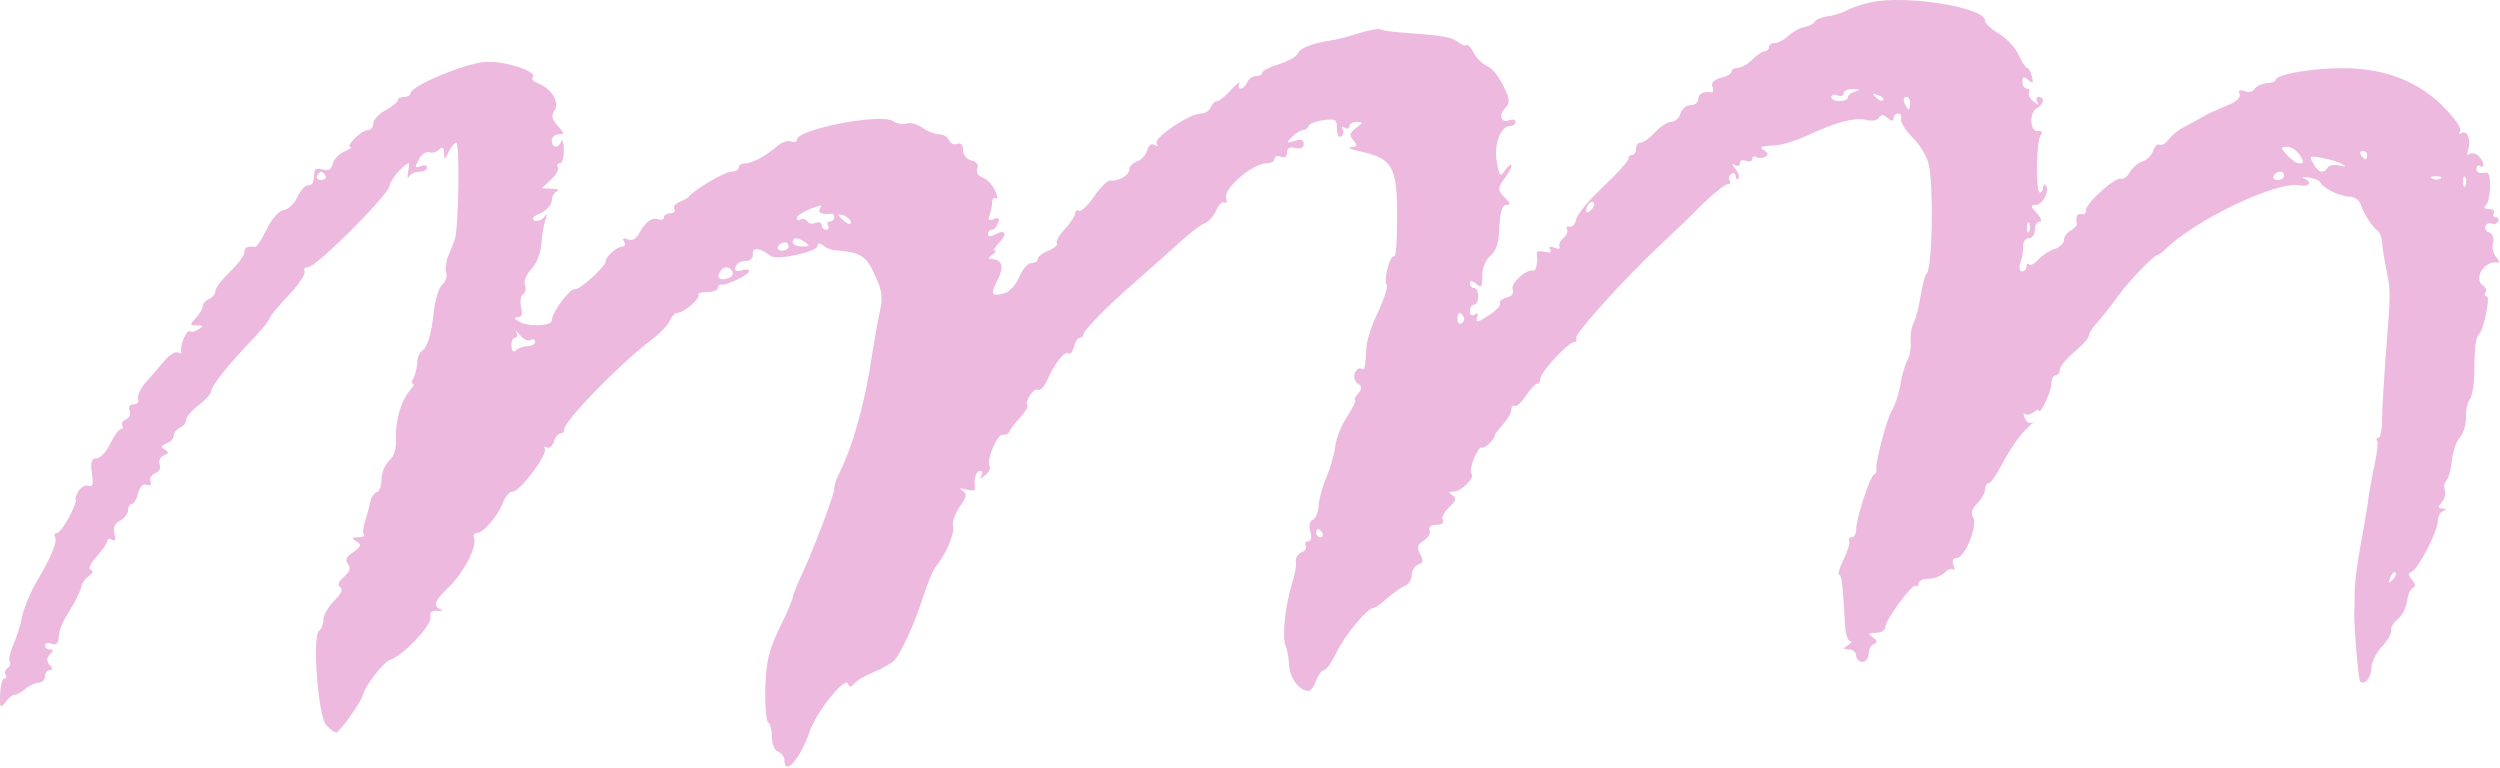 <?xml version="1.0" encoding="UTF-8"?> <svg xmlns="http://www.w3.org/2000/svg" width="954" height="293" viewBox="0 0 954 293" fill="none"><path fill-rule="evenodd" clip-rule="evenodd" d="M714.188 0.842C710.859 1.476 706.579 2.903 704.677 4.012C702.775 4.963 699.446 6.073 697.385 6.231C695.324 6.548 693.105 7.341 692.629 8.134C692.154 9.085 690.252 10.036 688.508 10.353C686.923 10.512 684.228 12.097 682.642 13.524C681.057 15.109 678.679 16.377 677.411 16.377C676.143 16.377 675.033 17.011 675.033 17.962C675.033 18.755 674.399 19.547 673.448 19.547C672.656 19.547 670.436 20.974 668.693 22.718C666.949 24.461 664.413 25.888 663.144 25.888C661.876 25.888 660.767 26.522 660.767 27.315C660.767 28.107 658.864 29.217 656.645 29.693C653.95 30.485 652.84 31.595 653.475 33.022C653.95 34.29 653.792 35.241 653.158 35.241C649.987 34.765 648.085 35.716 648.085 37.777C648.085 39.045 646.817 40.155 645.073 40.155C643.488 40.155 641.744 41.582 641.268 43.325C640.793 45.069 639.208 46.496 637.781 46.496C636.354 46.496 633.659 48.24 631.599 50.459C629.538 52.678 627.16 54.422 626.05 54.422C625.099 54.422 624.307 55.532 624.307 56.8C624.307 58.068 623.672 59.178 622.721 59.178C621.77 59.178 621.295 59.653 621.453 60.287C621.77 61.08 617.49 65.835 611.942 71.067C606.394 76.298 601.638 82.005 601.48 83.748C601.162 85.492 600.053 86.76 598.943 86.443C597.992 86.285 597.516 86.76 597.992 87.553C598.468 88.346 597.833 89.772 596.565 90.882C595.297 91.992 594.663 93.418 595.139 94.211C595.614 95.003 594.663 95.162 593.236 94.528C591.493 93.894 590.858 94.052 591.493 95.162C592.285 96.272 591.493 96.589 589.432 96.113C587.53 95.638 586.261 95.796 586.42 96.589C586.896 99.759 586.261 103.564 585.152 103.247C582.615 102.454 576.274 108.161 577.226 110.38C577.86 111.965 576.909 113.075 574.848 113.551C573.104 114.026 571.994 114.977 572.47 115.77C572.787 116.404 570.885 118.623 567.873 120.526C563.91 123.062 562.959 123.379 563.593 121.318C564.227 119.733 563.91 119.257 562.8 120.05C561.691 120.684 560.898 120.208 560.898 118.782C560.898 117.355 561.691 116.245 562.483 116.245C563.434 116.245 564.068 114.819 564.068 113.075C564.068 111.331 563.434 109.904 562.483 109.904C561.691 109.904 560.898 109.112 560.898 108.161C560.898 106.893 561.691 106.893 563.276 108.319C565.337 110.063 565.654 109.587 565.654 105.149C565.654 102.137 566.922 99.125 568.824 97.54C571.043 95.638 571.994 92.626 572.153 86.443C572.47 80.578 573.263 78.2 574.848 78.2C576.592 78.2 576.433 77.725 574.531 75.664C571.36 72.652 571.36 71.701 574.372 67.738C575.64 66.153 576.75 64.092 576.75 63.299C576.75 62.348 575.799 63.141 574.531 64.726C572.47 67.738 572.153 67.421 571.202 61.873C569.934 55.215 572.629 48.081 576.275 48.081C577.384 48.081 578.335 47.447 578.335 46.496C578.335 45.703 577.384 45.386 576.116 45.862C572.787 47.13 571.677 43.96 574.372 41.265C576.275 39.204 576.275 38.094 573.58 32.546C571.836 29.059 569.141 25.73 567.556 25.254C565.971 24.62 563.593 22.401 562.483 20.34C561.373 18.12 559.947 16.694 559.63 17.169C559.154 17.645 557.886 17.169 556.618 16.218C554.24 14.158 550.436 13.523 536.644 12.572C531.571 12.255 527.133 11.621 526.657 11.146C526.182 10.829 522.536 11.463 518.414 12.731C514.293 13.999 509.537 15.267 507.793 15.426C500.66 16.535 496.063 18.438 495.27 20.34C494.794 21.608 491.624 23.352 488.137 24.461C484.491 25.571 481.637 26.998 481.637 27.79C481.637 28.424 480.527 29.058 479.259 29.058C477.833 29.058 476.406 30.168 475.93 31.436C475.296 32.705 474.345 33.814 473.394 33.814C472.601 33.814 472.443 32.863 472.918 31.753C473.553 30.802 472.126 31.753 469.907 34.131C467.687 36.668 465.309 38.57 464.517 38.57C463.566 38.57 462.615 39.679 461.981 40.948C461.505 42.216 459.92 43.325 458.334 43.325C453.896 43.325 440.105 52.678 441.373 54.739C442.165 55.849 441.848 56.007 440.58 55.373C439.312 54.58 438.361 55.373 437.727 57.434C437.251 59.178 435.507 61.08 433.922 61.555C432.337 62.19 430.91 63.458 430.91 64.726C430.91 66.945 426.63 69.323 423.618 68.847C422.667 68.847 419.814 71.542 417.436 75.03C415.058 78.517 412.522 80.895 411.729 80.419C410.937 79.944 410.302 80.419 410.302 81.371C410.302 82.322 408.559 85.017 406.498 87.236C404.279 89.614 402.852 91.992 403.327 92.784C403.803 93.418 402.376 94.686 400.157 95.638C397.938 96.43 396.035 97.857 396.035 98.808C396.035 99.601 394.926 100.393 393.499 100.393C392.231 100.393 390.17 102.771 388.902 105.783C387.634 108.795 385.097 111.49 383.037 111.965C378.122 113.234 377.805 112.441 380.817 106.576C383.354 101.344 382.403 98.966 377.805 98.808C377.013 98.808 377.33 98.015 378.598 97.223C379.866 96.43 380.342 95.638 379.708 95.638C378.915 95.638 379.549 94.528 380.817 93.101C384.463 89.614 383.988 87.236 380.183 89.297C377.964 90.406 377.013 90.406 377.013 89.297C377.013 88.504 377.647 87.712 378.44 87.712C379.232 87.712 380.342 86.602 380.817 85.175C381.61 83.273 381.134 82.797 379.232 83.59C377.33 84.382 376.854 83.907 377.647 82.005C378.123 80.737 378.598 78.517 378.598 77.249C378.598 75.822 379.232 75.188 380.025 75.664C380.817 76.298 380.659 74.871 379.708 72.652C378.598 70.433 376.537 68.213 374.952 67.738C373.208 67.104 372.416 65.836 372.891 64.409C373.525 62.982 372.733 61.714 370.672 61.238C368.77 60.763 367.502 59.019 367.502 57.275C367.502 55.215 366.709 54.422 365.282 54.898C364.014 55.373 362.587 54.739 362.112 53.471C361.636 52.203 359.893 51.252 358.466 51.252C356.881 51.252 353.869 50.142 351.966 48.715C349.906 47.288 347.211 46.654 345.943 47.13C344.674 47.605 342.297 47.288 340.711 46.179C335.797 43.167 304.093 49.349 304.093 53.312C304.093 54.105 303.142 54.422 301.874 53.947C300.606 53.471 298.386 54.264 296.642 55.69C292.362 59.495 287.131 62.348 284.278 62.348C283.01 62.348 281.9 62.982 281.9 63.933C281.9 64.726 280.632 65.518 279.047 65.518C276.669 65.518 264.938 72.335 262.877 75.03C262.402 75.664 260.817 76.457 259.231 77.091C257.646 77.725 256.853 78.834 257.329 79.785C257.805 80.578 257.171 81.371 255.902 81.371C254.476 81.371 253.366 82.005 253.366 82.956C253.366 83.748 252.415 84.066 251.464 83.748C248.769 82.797 246.391 84.541 244.013 88.821C242.904 91.199 241.318 91.992 239.575 91.358C237.831 90.723 237.355 90.882 238.148 92.15C238.782 93.26 238.465 94.052 237.514 94.052C235.612 94.052 231.173 97.857 231.173 99.601C231.173 101.661 220.869 111.014 219.284 110.38C217.54 109.905 210.565 119.257 210.565 122.269C210.565 124.489 201.212 124.805 197.883 122.586C195.981 121.477 195.981 121.001 197.725 121.001C199.152 121.001 199.469 119.733 198.835 117.196C198.359 114.977 198.676 112.758 199.627 112.282C200.578 111.648 200.895 110.063 200.261 108.636C199.786 107.368 200.895 104.673 202.798 102.613C204.858 100.552 206.285 96.589 206.602 92.943C206.761 89.614 207.553 85.492 208.187 83.748C208.98 81.529 208.821 81.212 207.712 82.797C206.919 83.907 205.175 84.541 204.066 84.224C202.639 83.59 203.273 82.639 206.285 81.371C208.663 80.261 210.565 78.042 210.565 76.457C210.565 75.03 211.516 73.286 212.626 72.969C213.577 72.493 212.785 72.018 210.724 72.018L206.761 71.859L210.248 68.53C212.15 66.787 213.419 64.726 212.943 63.775C212.309 62.982 212.785 62.348 213.577 62.348C214.528 62.348 215.321 59.97 215.162 57.117C215.162 54.422 214.687 52.995 214.211 53.947C213.102 56.8 210.565 56.483 210.565 53.629C210.565 52.361 211.675 51.252 213.26 51.252C215.479 51.252 215.479 50.934 212.785 47.923C210.565 45.545 210.248 44.118 211.675 42.057C213.577 38.887 210.407 33.656 205.176 31.753C203.59 31.119 202.639 30.168 203.273 29.534C205.493 27.315 192.335 23.035 184.885 23.669C177.117 24.303 156.668 32.863 156.668 35.558C156.668 36.35 155.558 36.985 154.29 36.985C153.022 36.985 151.912 37.46 151.912 38.094C151.912 38.887 149.693 40.631 147.157 42.057C144.462 43.484 142.401 45.862 142.401 47.288C142.401 48.557 141.45 49.666 140.34 49.666C137.804 49.666 131.621 56.007 133.841 56.166C134.633 56.166 133.524 56.8 131.621 57.751C129.561 58.543 127.5 60.604 127.024 62.348C126.39 64.726 125.281 65.36 123.22 64.726C121.476 64.092 120.049 64.409 120.049 65.36C119.891 66.311 119.732 68.055 119.574 69.006C119.415 70.116 118.464 70.908 117.513 70.75C116.562 70.591 114.818 72.493 113.55 75.03C112.44 77.566 110.063 79.944 108.319 80.103C106.417 80.42 103.88 83.273 101.819 87.394C99.917 91.199 98.015 94.211 97.381 94.211C94.21 93.894 93.259 94.369 93.259 96.272C93.259 97.54 90.723 100.869 87.711 103.722C84.699 106.734 82.163 109.905 82.163 111.173C82.163 112.282 81.053 113.55 79.785 114.026C78.517 114.66 77.407 115.77 77.407 116.721C77.407 117.672 76.297 119.733 74.712 121.318C72.334 124.013 72.334 124.171 75.188 124.171C77.566 124.171 77.724 124.488 75.822 125.598C74.554 126.549 73.127 126.866 72.493 126.391C71.225 125.598 68.53 131.939 69.164 134.158C69.322 134.951 68.847 135.109 67.896 134.475C66.945 134 64.567 135.427 62.506 137.963C60.445 140.341 57.116 144.145 55.373 146.206C53.47 148.425 52.361 151.12 52.678 152.23C53.153 153.34 52.361 154.291 51.093 154.291C49.507 154.291 48.873 155.242 49.507 156.668C49.983 158.095 49.349 159.522 48.081 159.997C46.812 160.631 46.178 161.582 46.654 162.375C47.13 163.168 46.812 163.802 46.02 163.802C45.386 163.802 43.483 166.338 42.057 169.35C40.63 172.362 38.252 174.898 36.826 174.898C34.923 174.898 34.448 176.166 35.082 180.605C35.716 184.885 35.399 185.995 33.655 185.361C32.545 184.885 30.802 185.995 29.851 187.58C28.899 189.324 28.582 190.75 28.899 190.75C29.375 190.75 28.265 193.604 26.522 197.091C24.619 200.579 22.559 203.432 21.607 203.432C20.815 203.432 20.498 204.066 20.973 204.859C22.083 206.603 19.547 212.626 13.681 222.455C11.462 226.418 9.084 232.125 8.45 235.137C7.975 238.148 6.389 243.063 5.121 245.916C3.853 248.769 3.219 251.623 3.695 252.415C4.17 253.208 3.853 254.318 2.902 254.952C1.951 255.586 1.634 256.695 2.109 257.488C2.743 258.281 2.426 258.915 1.634 258.915C0.841 258.915 0.207 261.61 0.049 264.78C-0.11 270.17 0.049 270.487 2.109 267.951C3.219 266.365 4.804 265.097 5.597 265.097C6.231 265.256 8.133 264.146 9.718 262.878C11.145 261.61 13.523 260.5 14.791 260.5C16.059 260.5 17.169 259.39 17.169 258.122C17.169 256.854 17.962 255.744 18.913 255.744C20.181 255.744 20.181 255.11 18.913 253.684C17.645 252.098 17.803 250.989 19.071 249.721C20.498 248.294 20.498 247.818 19.071 247.818C17.962 247.818 17.169 247.184 17.169 246.233C17.169 245.44 18.279 245.123 19.547 245.599C20.973 246.233 22.083 245.599 22.242 244.489C22.717 239.892 23.034 238.941 26.68 232.759C28.899 229.43 30.643 225.467 30.96 224.199C31.119 222.772 32.387 220.87 33.814 219.918C35.399 218.65 35.716 217.858 34.606 217.382C33.497 217.065 34.448 215.004 36.826 212.468C39.045 209.932 40.947 207.237 40.947 206.444C40.947 205.493 41.74 205.334 42.849 205.969C44.117 206.761 44.276 205.969 43.642 203.591C43.166 201.213 43.8 199.786 45.861 198.677C47.447 197.725 48.873 195.982 48.873 194.714C48.873 193.445 49.507 192.336 50.3 192.336C51.093 192.336 52.202 190.433 52.678 188.214C53.47 185.519 54.58 184.41 56.007 185.044C57.433 185.519 57.909 185.044 57.433 183.775C56.958 182.666 57.75 181.239 59.177 180.605C60.762 179.971 61.555 178.703 60.921 177.276C60.445 175.849 61.079 174.423 62.506 173.789C64.408 172.996 64.567 172.679 62.982 171.569C61.238 170.618 61.396 170.143 63.616 169.192C65.042 168.716 66.311 167.289 66.311 166.18C66.311 165.07 67.42 163.802 68.688 163.168C69.957 162.692 71.066 161.424 71.066 160.156C71.066 159.046 73.285 156.51 75.822 154.608C78.517 152.547 80.578 150.169 80.578 149.218C80.578 147.316 87.87 138.28 96.905 128.927C100.076 125.598 102.771 122.269 102.771 121.635C102.771 121.001 105.941 117.038 110.063 112.758C114.026 108.636 116.72 104.356 116.245 103.564C115.769 102.612 116.245 101.978 117.513 101.978C120.683 101.978 148.742 73.92 148.742 70.75C148.742 68.847 154.29 62.348 156.034 62.348C156.192 62.348 156.034 63.933 155.717 65.836C155.4 67.896 155.4 68.531 156.034 67.421C156.509 66.47 158.253 65.518 159.997 65.518C161.582 65.518 163.009 64.884 163.009 63.933C163.009 63.141 161.899 62.824 160.472 63.458C158.253 64.25 158.095 63.933 159.838 60.921C160.789 58.861 162.533 57.751 163.801 58.068C164.911 58.544 166.655 58.068 167.606 57.117C168.874 55.849 169.35 56.166 169.508 58.543C169.508 61.238 169.667 61.239 171.252 57.91C172.203 56.007 173.471 54.422 174.105 54.422C175.532 54.422 175.056 87.712 173.471 91.674C172.837 93.418 171.569 96.43 170.776 98.332C170.142 100.393 169.825 102.93 170.301 104.198C170.776 105.307 170.142 107.368 168.716 108.636C167.447 109.905 166.021 114.502 165.545 118.94C164.594 127.818 163.167 132.415 160.948 134C159.997 134.475 159.204 136.695 159.204 138.756C159.046 140.658 158.412 143.353 157.778 144.304C156.985 145.413 156.985 146.364 157.619 146.364C158.253 146.364 157.619 147.633 156.351 149.059C153.022 153.022 150.803 160.473 151.12 167.289C151.278 171.411 150.485 174.106 148.425 175.849C146.839 177.435 145.571 180.605 145.571 182.983C145.571 185.361 144.779 187.58 143.669 187.897C142.718 188.214 141.767 189.641 141.45 190.909C141.291 192.019 140.34 195.348 139.548 198.201C138.596 200.896 138.279 203.591 138.913 204.066C139.389 204.542 138.438 205.017 136.694 205.017C134.158 205.017 133.999 205.334 136.06 206.603C138.121 207.871 137.804 208.505 134.792 210.724C132.097 212.468 131.621 213.736 132.731 215.163C133.999 216.748 133.524 218.016 131.304 220.077C129.085 221.979 128.61 223.406 129.878 224.04C130.987 224.833 130.195 226.576 127.5 229.271C125.281 231.491 123.378 234.82 123.378 236.563C123.378 238.307 122.586 240.209 121.793 240.685C119.098 242.429 121.318 273.182 124.488 276.669C125.915 278.255 127.658 279.523 128.293 279.523C129.561 279.523 138.121 267.475 138.438 265.256C139.072 262.085 146.364 252.574 148.9 251.781C153.815 250.196 164.752 238.624 164.277 235.612C163.96 233.551 164.752 232.917 166.972 233.076C168.715 233.234 169.191 233.076 168.24 232.6C165.069 231.174 165.704 229.271 171.569 223.723C177.117 218.175 182.031 208.822 180.922 205.335C180.446 204.383 180.922 203.432 181.873 203.432C184.409 203.432 190.116 196.774 191.86 191.86C192.811 189.482 194.396 187.58 195.664 187.58C198.518 187.58 209.138 173.313 207.87 171.252C207.395 170.46 207.712 170.143 208.663 170.777C209.614 171.252 210.724 170.301 211.358 168.557C211.833 166.814 213.102 165.387 213.894 165.387C214.687 165.387 215.321 164.753 215.321 163.802C215.321 160.631 235.929 139.39 248.135 130.037C251.781 127.342 255.268 123.696 255.744 122.111C256.378 120.684 257.488 119.416 258.439 119.416C260.817 119.416 267.633 113.709 266.523 112.441C266.048 111.965 267.474 111.49 269.694 111.49C272.072 111.49 273.974 110.697 273.974 109.904C273.974 108.953 274.449 108.478 275.242 108.636C276.986 108.953 284.595 105.466 285.704 103.881C286.339 102.93 285.229 102.613 283.327 103.088C280.79 103.722 280.156 103.405 280.632 101.82C281.107 100.552 282.693 99.601 284.436 99.601C286.339 99.601 287.448 98.65 287.29 96.906C286.973 94.211 290.143 94.528 294.106 97.698C296.484 99.442 312.019 96.113 312.019 93.735C312.019 92.626 312.653 92.626 314.08 93.577C315.031 94.528 317.092 95.32 318.36 95.479C328.664 96.272 330.725 97.54 334.212 105.783C336.59 110.856 336.907 113.709 335.797 118.623C335.005 122.111 333.737 129.561 332.785 135.268C330.249 153.181 325.335 170.935 319.787 181.556C318.994 183.142 318.36 185.361 318.36 186.47C318.36 188.848 309.958 211.041 305.52 220.235C303.934 223.723 302.508 227.21 302.508 228.003C302.508 228.637 300.288 234.027 297.435 239.734C293.313 248.294 292.362 252.415 292.045 262.561C291.887 269.219 292.362 275.242 293.155 275.718C293.948 276.194 294.582 278.73 294.582 281.266C294.582 283.961 295.533 286.339 296.959 286.815C298.228 287.449 299.337 288.717 299.337 289.985C299.337 296.484 305.361 289.668 309.007 279.047C311.543 271.597 322.481 258.122 323.591 260.817C324.225 262.402 324.701 262.402 325.81 260.976C326.603 259.866 329.932 257.964 333.261 256.537C336.748 255.11 340.236 253.05 341.187 252.098C343.882 249.245 349.43 237.039 352.442 227.21C354.027 222.455 356.088 217.382 357.198 216.114C361.002 211.517 364.49 203.115 363.697 200.737C363.222 199.469 364.331 196.299 366.075 193.604C368.928 189.641 369.087 188.531 367.343 187.263C365.758 186.153 366.233 186.153 368.77 186.787C370.672 187.422 372.257 187.263 372.099 186.47C371.465 183.142 372.416 179.654 374.001 179.654C374.794 179.654 375.111 180.605 374.477 181.556C373.684 182.983 374.001 182.983 375.903 181.398C377.33 180.288 378.123 178.703 377.647 177.91C376.22 175.691 380.659 165.387 382.72 165.863C383.829 166.021 384.939 165.546 385.256 164.594C385.573 163.802 387.317 161.424 389.378 159.205C391.28 157.144 392.548 155.083 392.072 154.608C390.804 153.34 394.609 147.791 396.035 148.742C396.987 149.218 398.413 147.633 399.523 145.255C402.218 138.914 406.498 133.524 407.766 134.792C408.4 135.427 409.193 134.317 409.827 132.415C410.302 130.512 411.254 128.927 412.046 128.927C412.839 128.927 413.473 128.293 413.473 127.5C413.473 126.074 423.618 115.77 433.288 107.527C436.3 104.832 442.958 98.967 447.872 94.528C452.786 89.931 458.017 85.809 459.444 85.334C461.029 84.858 462.932 82.639 464.041 80.419C464.992 78.2 466.419 76.773 467.212 77.249C468.004 77.883 468.321 76.932 467.846 75.347C467.053 71.859 478.15 62.348 483.064 62.348C484.966 62.348 486.393 61.555 486.393 60.604C486.393 59.653 487.502 59.178 488.771 59.812C490.197 60.287 491.148 59.812 491.148 58.227C491.148 56.483 492.1 55.849 494.319 56.483C496.38 56.958 497.489 56.483 497.489 54.898C497.489 53.312 496.538 52.995 494.002 53.788C490.831 54.739 490.673 54.58 493.051 52.203C494.477 50.776 496.38 49.666 497.172 49.666C498.123 49.666 499.075 48.874 499.392 48.081C499.709 47.13 502.245 46.179 505.098 45.862C509.695 45.228 510.171 45.545 510.171 49.032C510.171 51.41 510.805 52.678 511.756 52.044C512.707 51.41 512.866 50.3 512.39 49.349C511.756 48.24 512.073 48.081 513.024 48.715C514.134 49.349 514.927 49.032 514.927 48.239C514.927 47.288 516.195 46.496 517.78 46.496C520.316 46.654 520.158 46.813 517.463 48.874C514.927 50.776 514.768 51.569 516.512 53.629C518.097 55.532 517.939 56.007 515.561 56.166C513.817 56.324 515.719 57.117 519.682 57.91C531.413 60.604 533.157 63.775 533.157 82.48C533.157 91.358 532.681 98.174 532.047 97.857C530.462 96.906 527.767 107.21 529.194 108.795C529.669 109.429 528.242 113.867 526.023 118.782C523.645 123.537 521.585 129.72 521.426 132.573C520.951 141.133 520.792 141.45 519.365 140.658C518.731 140.182 517.622 140.975 516.987 142.401C516.512 143.987 516.987 145.73 518.097 146.364C519.841 147.474 519.841 148.108 518.256 150.169C516.988 151.596 516.512 152.705 517.146 152.705C517.622 152.705 516.353 155.4 514.134 158.888C511.915 162.217 509.854 167.289 509.537 170.301C509.22 173.313 507.635 178.544 506.208 182.032C504.623 185.519 503.355 190.433 503.196 192.97C503.038 195.665 501.928 198.043 500.977 198.36C499.867 198.677 499.392 200.42 500.026 202.798C500.66 205.176 500.343 206.603 499.075 206.603C498.123 206.603 497.806 207.395 498.282 208.188C498.757 209.139 498.123 210.249 496.697 210.724C495.27 211.358 494.319 212.944 494.477 214.37C494.794 215.797 494.002 219.76 492.892 223.247C490.356 231.332 489.246 243.063 490.514 246.233C491.148 247.501 491.783 250.989 491.941 254.001C492.258 258.915 495.904 263.67 499.392 263.67C500.184 263.67 501.452 261.927 502.245 259.707C503.038 257.488 504.464 255.744 505.257 255.744C506.049 255.744 508.269 252.733 510.013 248.928C513.5 241.953 521.902 231.966 524.121 231.966C524.914 231.966 527.291 230.222 529.511 228.162C531.73 226.259 534.742 224.04 536.169 223.565C537.595 222.93 538.705 221.187 538.705 219.443C538.705 217.858 539.815 215.955 541.083 215.48C543.144 214.846 543.302 213.895 541.875 211.358C540.607 208.822 540.766 207.871 543.302 206.286C544.887 205.335 545.997 203.432 545.521 202.323C545.046 201.054 545.997 200.262 548.216 200.262C550.118 200.262 551.07 199.628 550.594 198.518C549.96 197.567 551.07 195.348 552.972 193.604C555.667 191.068 555.984 190.116 554.24 189.007C552.655 187.897 552.655 187.58 554.716 187.58C557.728 187.58 562.959 182.19 561.532 180.764C560.898 180.288 561.373 177.593 562.483 174.898C563.593 172.203 564.861 170.46 565.337 170.777C566.129 171.569 570.409 167.765 570.409 166.18C570.409 165.704 571.836 163.802 573.58 161.9C575.323 159.997 576.75 157.461 576.75 156.351C576.75 155.083 577.384 154.449 578.018 154.925C578.652 155.242 580.713 153.498 582.298 150.962C584.042 148.425 585.944 146.364 586.737 146.364C587.371 146.364 587.847 145.413 587.847 144.304C588.005 141.926 598.468 130.512 600.687 130.512C601.48 130.512 601.955 129.878 601.48 129.086C600.528 127.659 619.868 106.258 634.452 92.626C638.732 88.662 645.707 82.005 649.829 77.725C654.109 73.603 658.389 70.274 659.34 70.274C660.132 70.274 660.608 69.64 659.974 68.847C659.498 68.055 659.815 66.945 660.767 66.311C661.559 65.835 662.352 66.153 662.352 67.262C662.352 68.372 662.827 68.689 663.303 68.213C663.937 67.579 663.461 65.994 662.193 64.409C660.767 62.665 660.608 62.19 662.035 62.982C663.144 63.616 663.937 63.299 663.937 62.348C663.937 61.238 665.047 60.763 666.315 61.397C667.583 61.873 668.693 61.555 668.693 60.604C668.693 59.653 669.485 59.495 670.278 59.97C671.229 60.446 672.656 60.446 673.607 59.812C674.875 59.178 674.716 58.385 673.29 57.434C671.07 56.007 671.387 55.849 678.204 55.373C680.423 55.215 685.337 53.629 689.3 51.886C700.238 46.654 707.689 44.752 711.969 45.703C714.188 46.337 716.408 46.02 717.042 44.911C717.834 43.642 718.627 43.642 720.371 45.069C721.956 46.337 722.59 46.337 722.59 45.069C722.59 44.118 723.383 43.325 724.334 43.325C725.285 43.325 725.76 44.277 725.443 45.228C724.968 46.337 727.029 49.666 730.04 52.678C732.894 55.532 735.589 60.287 736.064 62.982C737.967 72.493 737.332 101.82 735.272 104.356C734.479 105.149 733.528 109.112 732.894 113.075C732.26 116.879 731.15 121.477 730.358 123.062C729.406 124.647 728.931 127.817 729.089 130.195C729.406 132.573 728.772 135.902 727.821 137.646C726.87 139.389 725.602 143.67 725.126 147.157C724.492 150.645 723.066 154.925 721.956 156.668C719.895 159.839 715.139 178.386 716.091 179.495C716.249 179.813 715.932 180.605 715.139 181.081C713.396 182.19 708.323 197.884 708.323 202.005C708.323 203.749 707.53 205.017 706.579 205.017C705.787 205.017 705.311 205.493 705.628 206.286C706.104 206.92 705.153 210.09 703.567 213.419C701.982 216.59 701.19 219.284 701.824 219.284C702.775 219.284 703.25 223.406 704.043 238.307C704.201 241.794 705.153 244.648 705.945 244.648C706.896 244.648 706.421 245.44 705.153 246.233C703.092 247.501 703.25 247.818 705.628 247.818C707.055 247.818 708.323 248.928 708.323 250.196C708.323 251.464 709.433 252.574 710.701 252.574C711.969 252.574 713.079 251.147 713.079 249.562C713.079 247.818 714.03 246.075 715.139 245.758C716.566 245.124 716.408 244.489 714.664 243.221C712.762 241.794 712.92 241.477 715.932 241.477C717.834 241.477 719.42 240.526 719.42 239.417C719.42 236.563 729.882 222.296 731.15 223.565C731.626 224.04 732.101 223.723 732.101 222.772C732.101 221.662 733.845 220.87 735.906 220.87C738.125 220.87 740.82 219.76 742.088 218.492C743.356 217.224 744.942 216.748 745.417 217.382C746.051 217.858 746.051 217.224 745.417 215.638C744.783 213.895 745.259 212.944 746.685 212.944C749.697 212.944 754.77 200.737 753.026 197.567C751.916 195.823 752.392 194.238 754.453 192.177C756.197 190.433 757.465 188.056 757.465 186.787C757.465 185.519 758.099 184.41 758.891 184.41C759.684 184.41 762.22 180.605 764.598 176.008C766.976 171.569 770.781 166.021 773.158 163.802C775.536 161.583 776.646 160.314 775.536 161.107C774.426 161.741 773.317 161.266 772.683 159.522C772.049 157.937 772.049 157.303 772.683 157.937C773.317 158.571 774.744 158.254 776.012 157.302C777.121 156.351 778.073 156.034 778.073 156.827C778.073 157.619 779.182 156.193 780.45 153.656C781.719 151.279 782.828 147.791 782.828 146.206C782.828 144.462 783.621 143.194 784.413 143.194C785.365 143.194 785.999 142.243 785.999 141.133C785.999 139.865 788.535 136.853 791.547 134.317C794.559 131.78 797.095 129.086 797.095 128.134C797.095 127.183 798.68 124.805 800.741 122.586C802.643 120.367 805.972 116.245 808.033 113.233C812.155 107.527 821.983 97.223 823.41 97.223C823.885 97.223 825.153 96.272 826.263 95.162C837.677 83.907 868.747 69.006 877.466 70.75C881.27 71.384 882.538 69.481 879.209 68.055C878.1 67.738 878.734 67.421 880.794 67.738C882.855 67.896 885.075 68.847 885.55 69.799C887.135 72.177 893.159 75.03 896.647 75.03C898.39 75.03 900.134 76.298 900.768 77.725C901.878 81.371 905.207 86.602 907.268 88.029C908.219 88.663 909.011 90.882 909.011 92.784C909.17 94.845 909.962 99.601 910.755 103.564C912.34 111.173 912.34 111.49 910.279 136.853C909.645 146.047 909.011 156.51 909.011 160.156C909.011 163.802 908.377 166.972 907.743 166.972C906.95 166.972 906.633 167.606 907.109 168.24C907.585 168.875 907.109 172.679 906.316 176.484C905.365 180.447 904.414 186.153 903.939 189.165C903.622 192.177 902.195 200.42 900.927 207.395C899.659 214.212 898.549 222.455 898.549 225.625C898.549 228.796 898.549 232.283 898.39 233.551C898.232 239.258 899.976 259.232 900.61 260.025C902.353 261.61 904.89 258.598 904.89 254.952C904.89 252.891 906.634 249.245 908.853 246.867C911.072 244.489 912.657 241.636 912.499 240.526C912.182 239.417 913.45 237.514 915.035 236.246C916.62 234.978 918.206 231.966 918.523 229.43C918.84 226.893 919.791 224.674 920.742 224.357C921.852 223.882 921.852 222.93 920.425 221.187C918.84 219.443 918.84 218.65 920.266 218.175C922.644 217.382 930.253 202.798 930.253 198.835C930.253 197.091 931.204 195.348 932.314 195.031C933.741 194.397 933.582 194.079 931.997 194.079C930.253 193.921 930.253 193.445 931.838 191.543C932.948 190.275 933.424 188.214 932.948 186.946C932.473 185.836 932.79 184.093 933.582 183.3C934.375 182.507 935.326 179.02 935.643 175.849C935.96 172.52 937.228 168.557 938.655 166.972C940.082 165.387 941.033 161.9 941.033 159.205C940.874 156.51 941.667 153.498 942.459 152.388C943.41 151.279 944.203 146.364 944.203 141.609C944.203 132.415 944.837 128.61 946.105 127.342C947.849 125.598 950.385 113.075 948.959 113.075C948.166 113.075 947.849 112.441 948.483 111.648C948.959 110.856 948.642 109.746 947.691 109.112C943.569 106.576 948.008 99.125 953.08 100.235C953.873 100.393 953.714 99.442 952.605 98.174C951.337 96.747 950.861 94.211 951.337 92.626C951.812 90.723 951.178 89.138 949.751 88.662C948.483 88.187 948.008 87.077 948.483 86.126C949.117 85.175 950.068 84.858 950.861 85.334C951.654 85.809 952.605 85.492 953.239 84.541C953.714 83.748 953.397 82.956 952.446 82.956C951.495 82.956 951.178 82.163 951.654 81.371C952.129 80.419 951.337 79.785 949.751 79.785C948.166 79.785 947.532 79.151 948.483 78.517C949.434 77.883 950.068 74.713 950.227 71.384C950.227 66.47 949.751 65.36 947.691 65.994C946.264 66.311 944.996 65.677 944.996 64.567C944.996 63.458 945.63 62.824 946.422 63.299C948.483 64.726 947.849 61.238 945.63 59.336C944.362 58.385 942.776 58.227 942.142 58.861C941.35 59.495 941.35 58.702 941.825 57.117C943.093 53.629 941.508 49.349 939.289 50.776C938.338 51.252 938.179 50.935 938.813 49.983C939.447 48.874 936.436 44.752 931.838 40.155C921.535 30.168 908.219 25.571 891.415 26.047C880.002 26.364 868.43 28.583 868.43 30.485C868.43 31.119 866.845 31.595 864.942 31.753C863.199 31.912 860.979 32.863 860.345 33.973C859.711 35.082 857.967 35.399 856.541 34.765C854.638 34.131 854.004 34.448 854.638 35.875C855.114 37.302 853.37 38.887 849.724 40.313C846.712 41.582 842.591 43.325 840.847 44.435C838.945 45.545 835.774 47.289 833.555 48.398C831.336 49.508 828.641 51.727 827.531 53.312C826.422 54.739 824.836 55.69 824.044 55.215C823.251 54.739 822.3 55.849 821.666 57.434C821.19 59.178 819.288 61.08 817.544 61.555C815.959 62.19 813.74 63.933 812.789 65.677C811.837 67.421 810.252 68.531 809.301 68.213C807.082 67.579 795.51 77.883 795.985 80.419C796.144 81.371 795.351 82.005 794.4 81.688C792.498 81.371 792.022 82.48 792.498 85.651C792.498 86.126 791.547 87.236 790.12 88.029C788.694 88.821 787.584 90.406 787.584 91.674C787.584 92.784 785.999 94.369 784.096 95.003C782.036 95.638 779.341 97.381 777.914 98.966C776.487 100.552 774.902 101.503 774.268 100.869C773.792 100.393 773.317 100.71 773.317 101.661C773.317 102.771 772.524 103.564 771.573 103.564C770.622 103.564 770.305 102.137 771.098 99.918C771.732 98.016 772.207 95.162 772.049 93.577C772.049 92.15 773 90.882 774.268 90.882C775.536 90.882 776.487 89.455 776.487 87.712C776.487 85.968 777.28 84.541 778.39 84.541C779.341 84.541 778.865 83.114 777.28 81.371C774.744 78.676 774.744 78.2 776.963 78.2C779.499 78.2 782.353 72.335 780.609 70.75C780.133 70.116 779.658 70.591 779.658 71.542C779.658 72.652 779.024 73.445 778.39 73.445C776.804 73.445 776.963 54.264 778.707 51.569C779.499 50.3 779.182 49.825 777.755 49.983C774.744 50.617 774.109 43.167 777.121 41.423C779.975 39.838 780.45 36.985 777.914 36.985C777.121 36.985 776.804 37.936 777.438 38.887C778.231 40.314 777.914 40.313 776.012 38.728C774.585 37.619 773.792 36.033 774.268 35.241C774.744 34.448 774.268 33.814 773.475 33.814C772.524 33.814 771.732 32.705 771.732 31.278C771.732 29.217 772.207 29.058 773.951 30.485C775.853 32.07 776.012 31.753 775.378 29.217C774.902 27.315 774.11 25.888 773.475 25.888C773 25.888 771.573 23.669 770.305 20.974C769.195 18.279 765.708 14.633 762.854 12.889C759.843 11.146 757.465 8.926 757.465 7.817C757.465 2.902 727.663 -2.012 714.188 0.842ZM708.006 34.924C706.421 35.241 705.153 36.35 705.153 37.143C705.153 37.936 703.726 38.57 701.982 38.57C700.238 38.57 698.812 37.936 698.812 36.985C698.812 36.192 699.921 35.875 701.19 36.35C702.458 36.984 703.567 36.509 703.567 35.558C703.567 34.607 705.153 33.973 707.213 33.973C709.75 34.131 710.067 34.29 708.006 34.924ZM718.627 38.253C718.151 38.728 716.883 38.253 715.774 37.143C714.347 35.558 714.505 35.399 716.725 36.35C718.31 36.826 719.102 37.777 718.627 38.253ZM728.931 39.362C728.931 40.63 728.614 41.74 728.297 41.74C727.98 41.74 727.346 40.63 726.712 39.362C726.236 38.094 726.553 36.985 727.346 36.985C728.297 36.985 728.931 38.094 728.931 39.362ZM877.624 59.178C879.209 61.714 879.209 62.348 877.466 62.348C876.356 62.348 874.295 60.921 872.71 59.178C870.174 56.166 870.173 56.007 872.868 56.007C874.295 56.007 876.514 57.434 877.624 59.178ZM903.305 59.178C903.305 59.97 902.988 60.763 902.67 60.763C902.195 60.763 901.402 59.97 900.927 59.178C900.451 58.226 900.768 57.592 901.561 57.592C902.512 57.592 903.305 58.226 903.305 59.178ZM893.793 62.665C895.537 63.616 895.22 63.775 892.684 63.141C890.781 62.665 888.879 62.982 888.245 63.933C886.66 66.47 884.599 65.835 882.697 62.348C881.112 59.495 881.429 59.336 886.184 60.287C889.038 60.763 892.525 61.873 893.793 62.665ZM124.171 67.104C124.646 67.896 124.012 68.689 122.586 68.689C121.159 68.689 120.525 67.896 121 67.104C121.476 66.153 122.269 65.518 122.586 65.518C122.903 65.518 123.695 66.153 124.171 67.104ZM871.6 67.104C871.6 67.896 870.49 68.689 869.064 68.689C867.796 68.689 867.162 67.896 867.637 67.104C868.113 66.153 869.222 65.518 870.174 65.518C870.966 65.518 871.6 66.153 871.6 67.104ZM931.363 68.055C930.887 68.53 929.461 68.689 928.351 68.213C927.083 67.738 927.558 67.262 929.302 67.262C931.046 67.104 931.997 67.579 931.363 68.055ZM940.874 70.591C940.399 71.859 939.923 71.384 939.923 69.64C939.765 67.896 940.24 66.945 940.716 67.579C941.191 68.055 941.35 69.482 940.874 70.591ZM607.186 80.103C606.077 81.212 605.284 81.371 605.284 80.419C605.284 78.2 607.186 76.298 608.296 77.408C608.613 77.883 608.137 79.151 607.186 80.103ZM312.812 79.785C311.86 81.212 314.08 82.005 317.25 81.529C317.884 81.529 318.36 82.005 318.36 82.956C318.36 83.748 317.567 84.541 316.616 84.541C315.824 84.541 315.506 85.175 315.982 86.126C316.458 86.919 316.141 87.712 315.348 87.712C314.397 87.712 313.604 86.919 313.604 85.968C313.604 85.017 312.495 84.541 311.226 85.017C309.958 85.651 308.532 85.334 308.056 84.382C307.422 83.59 306.312 83.273 305.52 83.748C304.727 84.382 304.093 84.065 304.093 83.114C304.093 82.005 308.849 79.468 313.287 78.359C313.604 78.2 313.287 78.834 312.812 79.785ZM324.701 84.858C324.701 85.809 323.75 85.651 322.323 84.541C321.055 83.431 319.945 82.322 319.945 82.005C319.945 81.688 321.055 81.846 322.323 82.322C323.591 82.956 324.701 84.066 324.701 84.858ZM774.427 88.029C773.951 89.297 773.475 88.821 773.475 87.077C773.317 85.334 773.792 84.383 774.268 85.017C774.744 85.492 774.902 86.919 774.427 88.029ZM307.263 92.467C309.166 93.735 309.007 94.052 306.154 94.052C304.093 94.052 302.508 93.26 302.508 92.467C302.508 90.406 304.251 90.406 307.263 92.467ZM300.922 94.052C300.922 94.845 299.813 95.638 298.386 95.638C297.118 95.638 296.484 94.845 296.959 94.052C297.435 93.101 298.545 92.467 299.496 92.467C300.288 92.467 300.922 93.101 300.922 94.052ZM279.522 103.564C279.998 104.515 279.364 105.624 277.937 106.1C274.925 107.368 273.181 106.1 274.766 103.722C276.035 101.503 278.254 101.503 279.522 103.564ZM558.52 120.842C558.996 121.635 558.679 122.745 557.727 123.379C556.935 123.854 556.142 123.22 556.142 121.952C556.142 119.099 557.093 118.623 558.52 120.842ZM202.481 129.72C203.432 129.244 204.224 129.561 204.224 130.354C204.224 131.305 202.956 132.097 201.371 132.097C199.786 132.097 197.884 132.732 196.932 133.683C195.981 134.634 195.347 134.158 195.189 132.097C195.03 130.354 195.664 128.927 196.457 128.927C197.408 128.927 197.566 127.976 197.091 126.866C196.457 125.915 197.091 126.232 198.518 127.976C199.786 129.561 201.53 130.354 202.481 129.72ZM504.623 203.432C505.098 204.225 504.781 205.017 503.989 205.017C503.038 205.017 502.245 204.225 502.245 203.432C502.245 202.481 502.562 201.847 502.879 201.847C503.355 201.847 504.147 202.481 504.623 203.432ZM912.974 221.345C911.389 222.772 911.231 222.613 912.182 220.394C912.657 218.809 913.608 218.016 914.084 218.492C914.56 218.967 914.084 220.236 912.974 221.345Z" fill="#EDB9DE"></path></svg> 